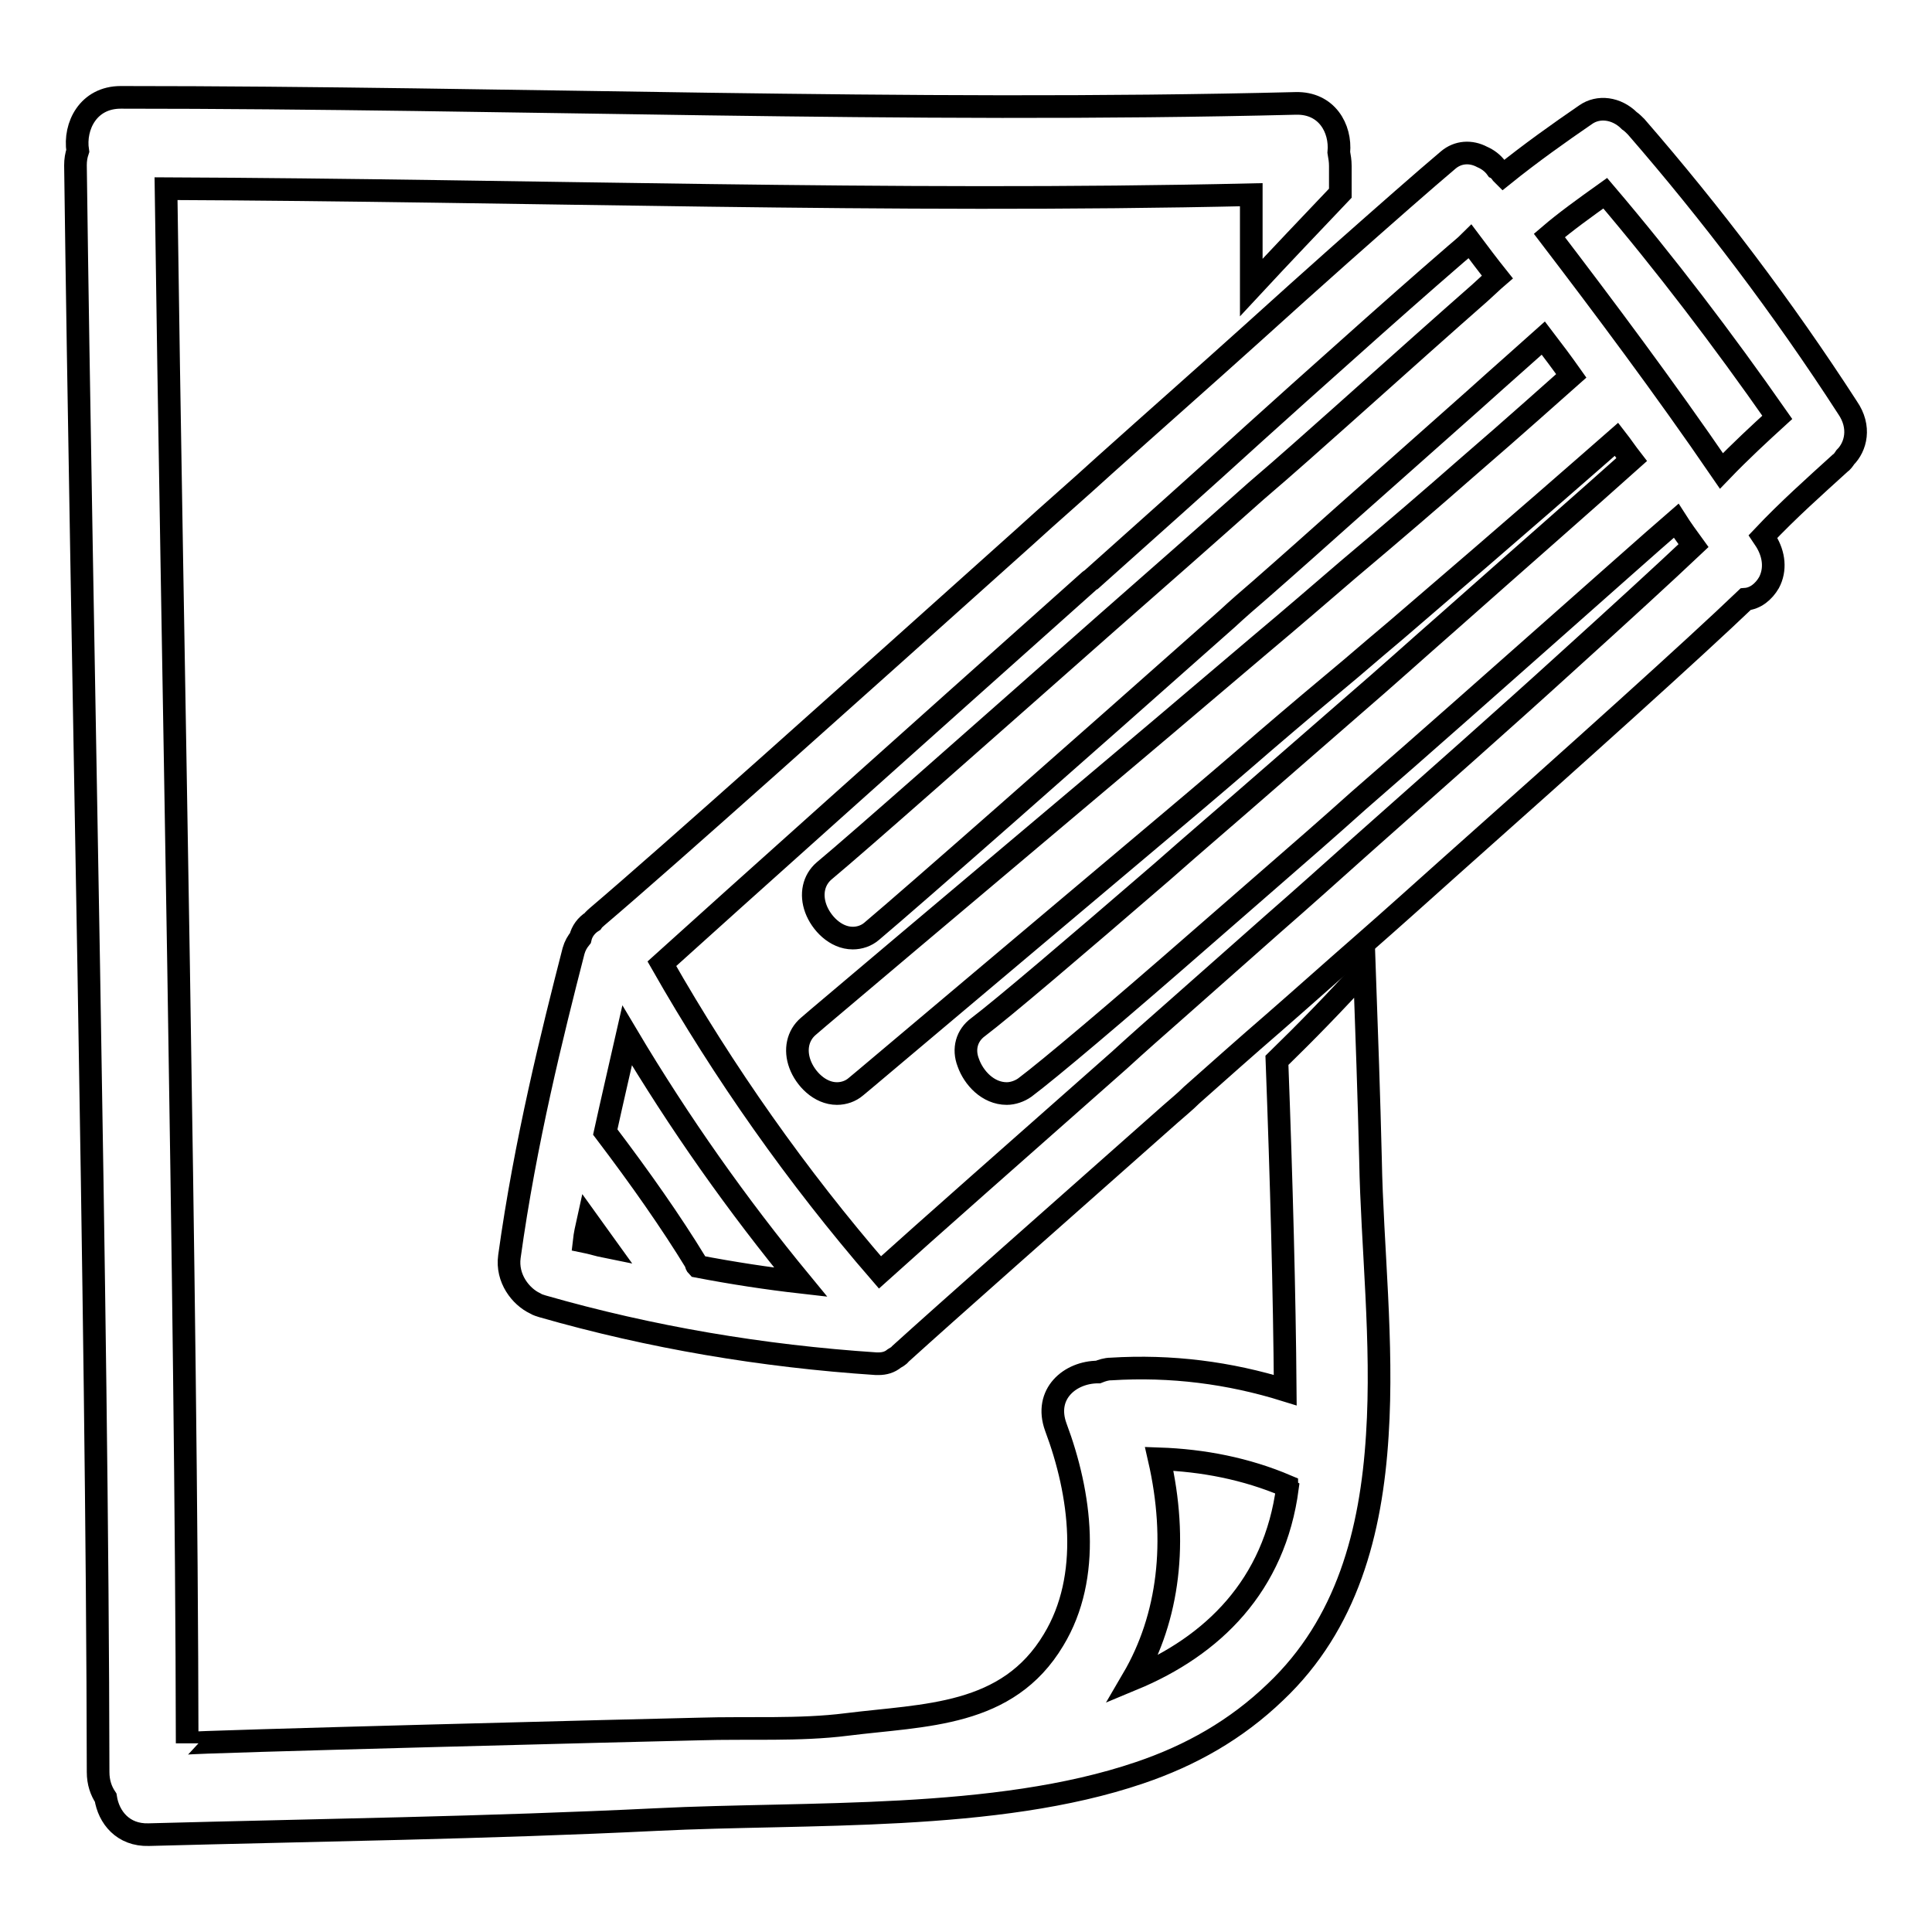<?xml version="1.0" encoding="utf-8"?>
<!-- Svg Vector Icons : http://www.onlinewebfonts.com/icon -->
<!DOCTYPE svg PUBLIC "-//W3C//DTD SVG 1.1//EN" "http://www.w3.org/Graphics/SVG/1.1/DTD/svg11.dtd">
<svg version="1.1" xmlns="http://www.w3.org/2000/svg" xmlns:xlink="http://www.w3.org/1999/xlink" x="0px" y="0px" viewBox="0 0 256 256" enable-background="new 0 0 256 256" xml:space="preserve">
<g><g><g><g><path stroke-width="3" fill-opacity="0" stroke="#000000"  d="M180.8,128.5c-3.8,4.2-7.7,8.2-11.6,12c0.6,16,1,31,1.1,43.7c-7.4-2.3-15.1-3.3-23.1-2.8c-0.6,0-1.2,0.2-1.7,0.4c-3.7,0-7.2,2.9-5.6,7.3c3.3,8.8,4.8,19.8-0.3,28.2c-6.1,10.2-17,9.9-27.4,11.2c-6.3,0.8-13.1,0.4-19.5,0.6c-5,0.1-67.9,1.7-67.9,1.9C24.7,171.3,22.8,84.6,22,25c47.9,0.2,95.9,1.9,143.8,0.8c0,3.9,0,8,0,12.3c3.9-4.2,7.9-8.4,11.8-12.5c0-1.2,0-2.4,0-3.6c0-0.7-0.1-1.2-0.2-1.8c0.3-3.2-1.6-6.6-5.7-6.5C119.8,15,67.9,12.9,16,12.9c-4.3,0-6.2,3.8-5.7,7.1c-0.2,0.6-0.3,1.2-0.3,1.9c0.8,62,2.9,151,3,212.9c0,1.4,0.4,2.5,1,3.4c0.4,2.6,2.3,5,5.7,4.9c22.4-0.6,44.9-0.9,67.3-2c20-1,44.9,0.3,64-6.2c6.8-2.3,12.8-5.7,18-10.7c9.5-9,12.7-21.2,13.5-34c0.8-12.3-0.7-25.2-0.9-36.5C181.4,145.4,181.1,136.9,180.8,128.5z M150.1,222.5c4.8-8.2,6-18.3,3.5-29.2c5.8,0.2,11.5,1.3,16.9,3.6c0,0.1,0,0.1,0.1,0.2C168.9,210.1,160.7,218.1,150.1,222.5z"/><path stroke-width="3" fill-opacity="0" stroke="#000000"  d="M216.8,16.8c-0.3-0.3-0.6-0.6-0.9-0.8c-1.7-1.7-4.1-2-5.8-0.8c-3.5,2.4-7.3,5.1-10.9,8L199,23c-0.2-0.3-0.5-0.6-0.7-0.7c-0.5-0.7-1.2-1.2-1.9-1.5c-1.5-0.8-3.2-0.7-4.5,0.4c-3.2,2.7-8.2,7.1-14.3,12.5c-3.6,3.2-7.5,6.7-11.7,10.5c-6.1,5.5-12.8,11.4-19.6,17.5c-3.5,3.2-7.1,6.3-10.6,9.5c-23.2,20.8-47.2,42.3-56.5,50.2c-0.2,0.2-0.5,0.4-0.7,0.7c-0.8,0.5-1.4,1.3-1.6,2.2c-0.4,0.5-0.7,1-0.9,1.7c-2.8,10.9-6.4,25.3-8.5,40.5c-0.4,2.9,1.5,5.3,3.4,6.2c0.3,0.2,0.7,0.3,1,0.4c14.3,4.1,29.1,6.6,44.2,7.6h0.3c0.8,0,1.5-0.2,2.1-0.7c0.3-0.2,0.6-0.3,0.8-0.6c6.4-5.8,20-17.8,35.8-31.8c0.9-0.8,1.9-1.6,2.8-2.5c3.6-3.2,7.2-6.4,10.9-9.6c3.9-3.4,7.8-6.9,11.7-10.3c4-3.5,8-7.1,11.8-10.5c17.1-15.2,32.1-28.7,39-35.3c1.3-0.1,2.4-1,3.1-2.2c0.9-1.7,0.7-3.7-0.4-5.5l-0.4-0.6c3.3-3.5,6.9-6.7,10.2-9.7c0.3-0.2,0.5-0.5,0.7-0.8c1.4-1.4,2.1-4,0.3-6.6C236.2,40.7,226.7,28.2,216.8,16.8z M235.5,55.3c-2.3,2.1-4.9,4.5-7.4,7.1c-7.6-11.1-15.7-21.9-22.8-31.2c2.1-1.8,4.6-3.6,7.4-5.6C220.7,35,228.3,45,235.5,55.3z M144.2,77.1c0.1-0.1,0.2-0.2,0.4-0.3c7.5-6.7,14.9-13.3,21.6-19.4c4.1-3.7,8-7.2,11.6-10.4c5.8-5.2,10.8-9.6,14.5-12.8c0.9-0.8,1.8-1.5,2.5-2.2c1.2,1.6,2.4,3.2,3.6,4.7c-0.7,0.6-1.4,1.3-2.3,2.1c-4.1,3.6-10.5,9.3-18.1,16.1c-3.6,3.2-7.5,6.7-11.6,10.2c-6.4,5.7-13.1,11.6-19.6,17.3c-17.1,15.1-32.8,29-37.6,33c-1.4,1.2-1.8,3.1-1.1,5c0.7,1.9,2.6,3.9,4.9,3.9c0.9,0,1.8-0.3,2.5-0.9c5.7-4.8,26.7-23.3,47.1-41.4c1.4-1.3,2.9-2.6,4.3-3.8c4-3.5,7.8-6.9,11.5-10.2c6.4-5.7,12.2-10.8,16.9-15c4-3.6,7.2-6.4,9.2-8.2c1.3,1.7,2.5,3.3,3.7,5c-2.5,2.2-6.8,6.1-14.1,12.4c-4.1,3.6-9.2,8-15.5,13.3c-3.5,3-7.3,6.3-11.6,9.9c-5.1,4.3-10.7,9.1-17,14.4c-11.6,9.8-25.3,21.3-41.5,35l-1.4,1.2c-1.4,1.2-1.8,3.1-1.1,5c0.7,1.9,2.6,3.9,4.9,3.9c0.9,0,1.8-0.3,2.5-0.9l1.2-1c15.8-13.3,29.2-24.6,40.6-34.2c4.4-3.7,8.5-7.2,12.3-10.5c4.2-3.6,8-6.8,11.6-9.8c2.1-1.8,4.1-3.5,6-5.1c16.8-14.4,25.1-21.7,29.1-25.2c0.7,0.9,1.3,1.8,2,2.7c-5.8,5.2-14.6,12.9-24.3,21.5c-4,3.5-8.2,7.3-12.5,11c-3.9,3.4-7.8,6.8-11.6,10.1c-4.8,4.2-9.5,8.2-13.8,12c-11.7,10.1-21.1,18.1-24.4,20.6c-1.5,1.1-2,2.9-1.3,4.7c0.7,2,2.6,4.1,5.1,4.1c0.8,0,1.7-0.3,2.4-0.8c3.2-2.4,12.2-10,23.3-19.7c3-2.6,6.1-5.3,9.3-8.1c3.8-3.3,7.7-6.7,11.6-10.2c9.1-7.9,18.2-16,25.9-22.8c6.8-6,12.5-11.1,16.2-14.3c0.7,1.1,1.5,2.2,2.3,3.3c-3.7,3.5-9.7,9-17.1,15.7c-7.8,7.1-17.2,15.4-27,24.1c-3.8,3.4-7.7,6.9-11.6,10.3c-4.4,3.9-8.7,7.7-13,11.5c-2.5,2.2-5,4.4-7.4,6.6c-13.7,12.1-25.6,22.6-31.7,28.1c-11-12.7-20.7-26.5-28.9-40.9C97.1,119.2,121,97.8,144.2,77.1z M106.1,169.9c-4.4-0.5-9-1.2-13.7-2.1c-0.1-0.1-0.2-0.3-0.2-0.5c-3.3-5.4-7.3-11.1-12-17.3c0.9-4.1,1.9-8.4,2.9-12.8C90,148.8,97.7,159.7,106.1,169.9z M80.3,165.2c-1-0.2-1.9-0.5-2.9-0.7c0.1-0.9,0.3-1.8,0.5-2.7C78.7,162.9,79.5,164.1,80.3,165.2z M116.6,179.2L116.6,179.2L116.6,179.2L116.6,179.2z"/></g></g><g></g><g></g><g></g><g></g><g></g><g></g><g></g><g></g><g></g><g></g><g></g><g></g><g></g><g></g><g></g></g></g>
</svg>